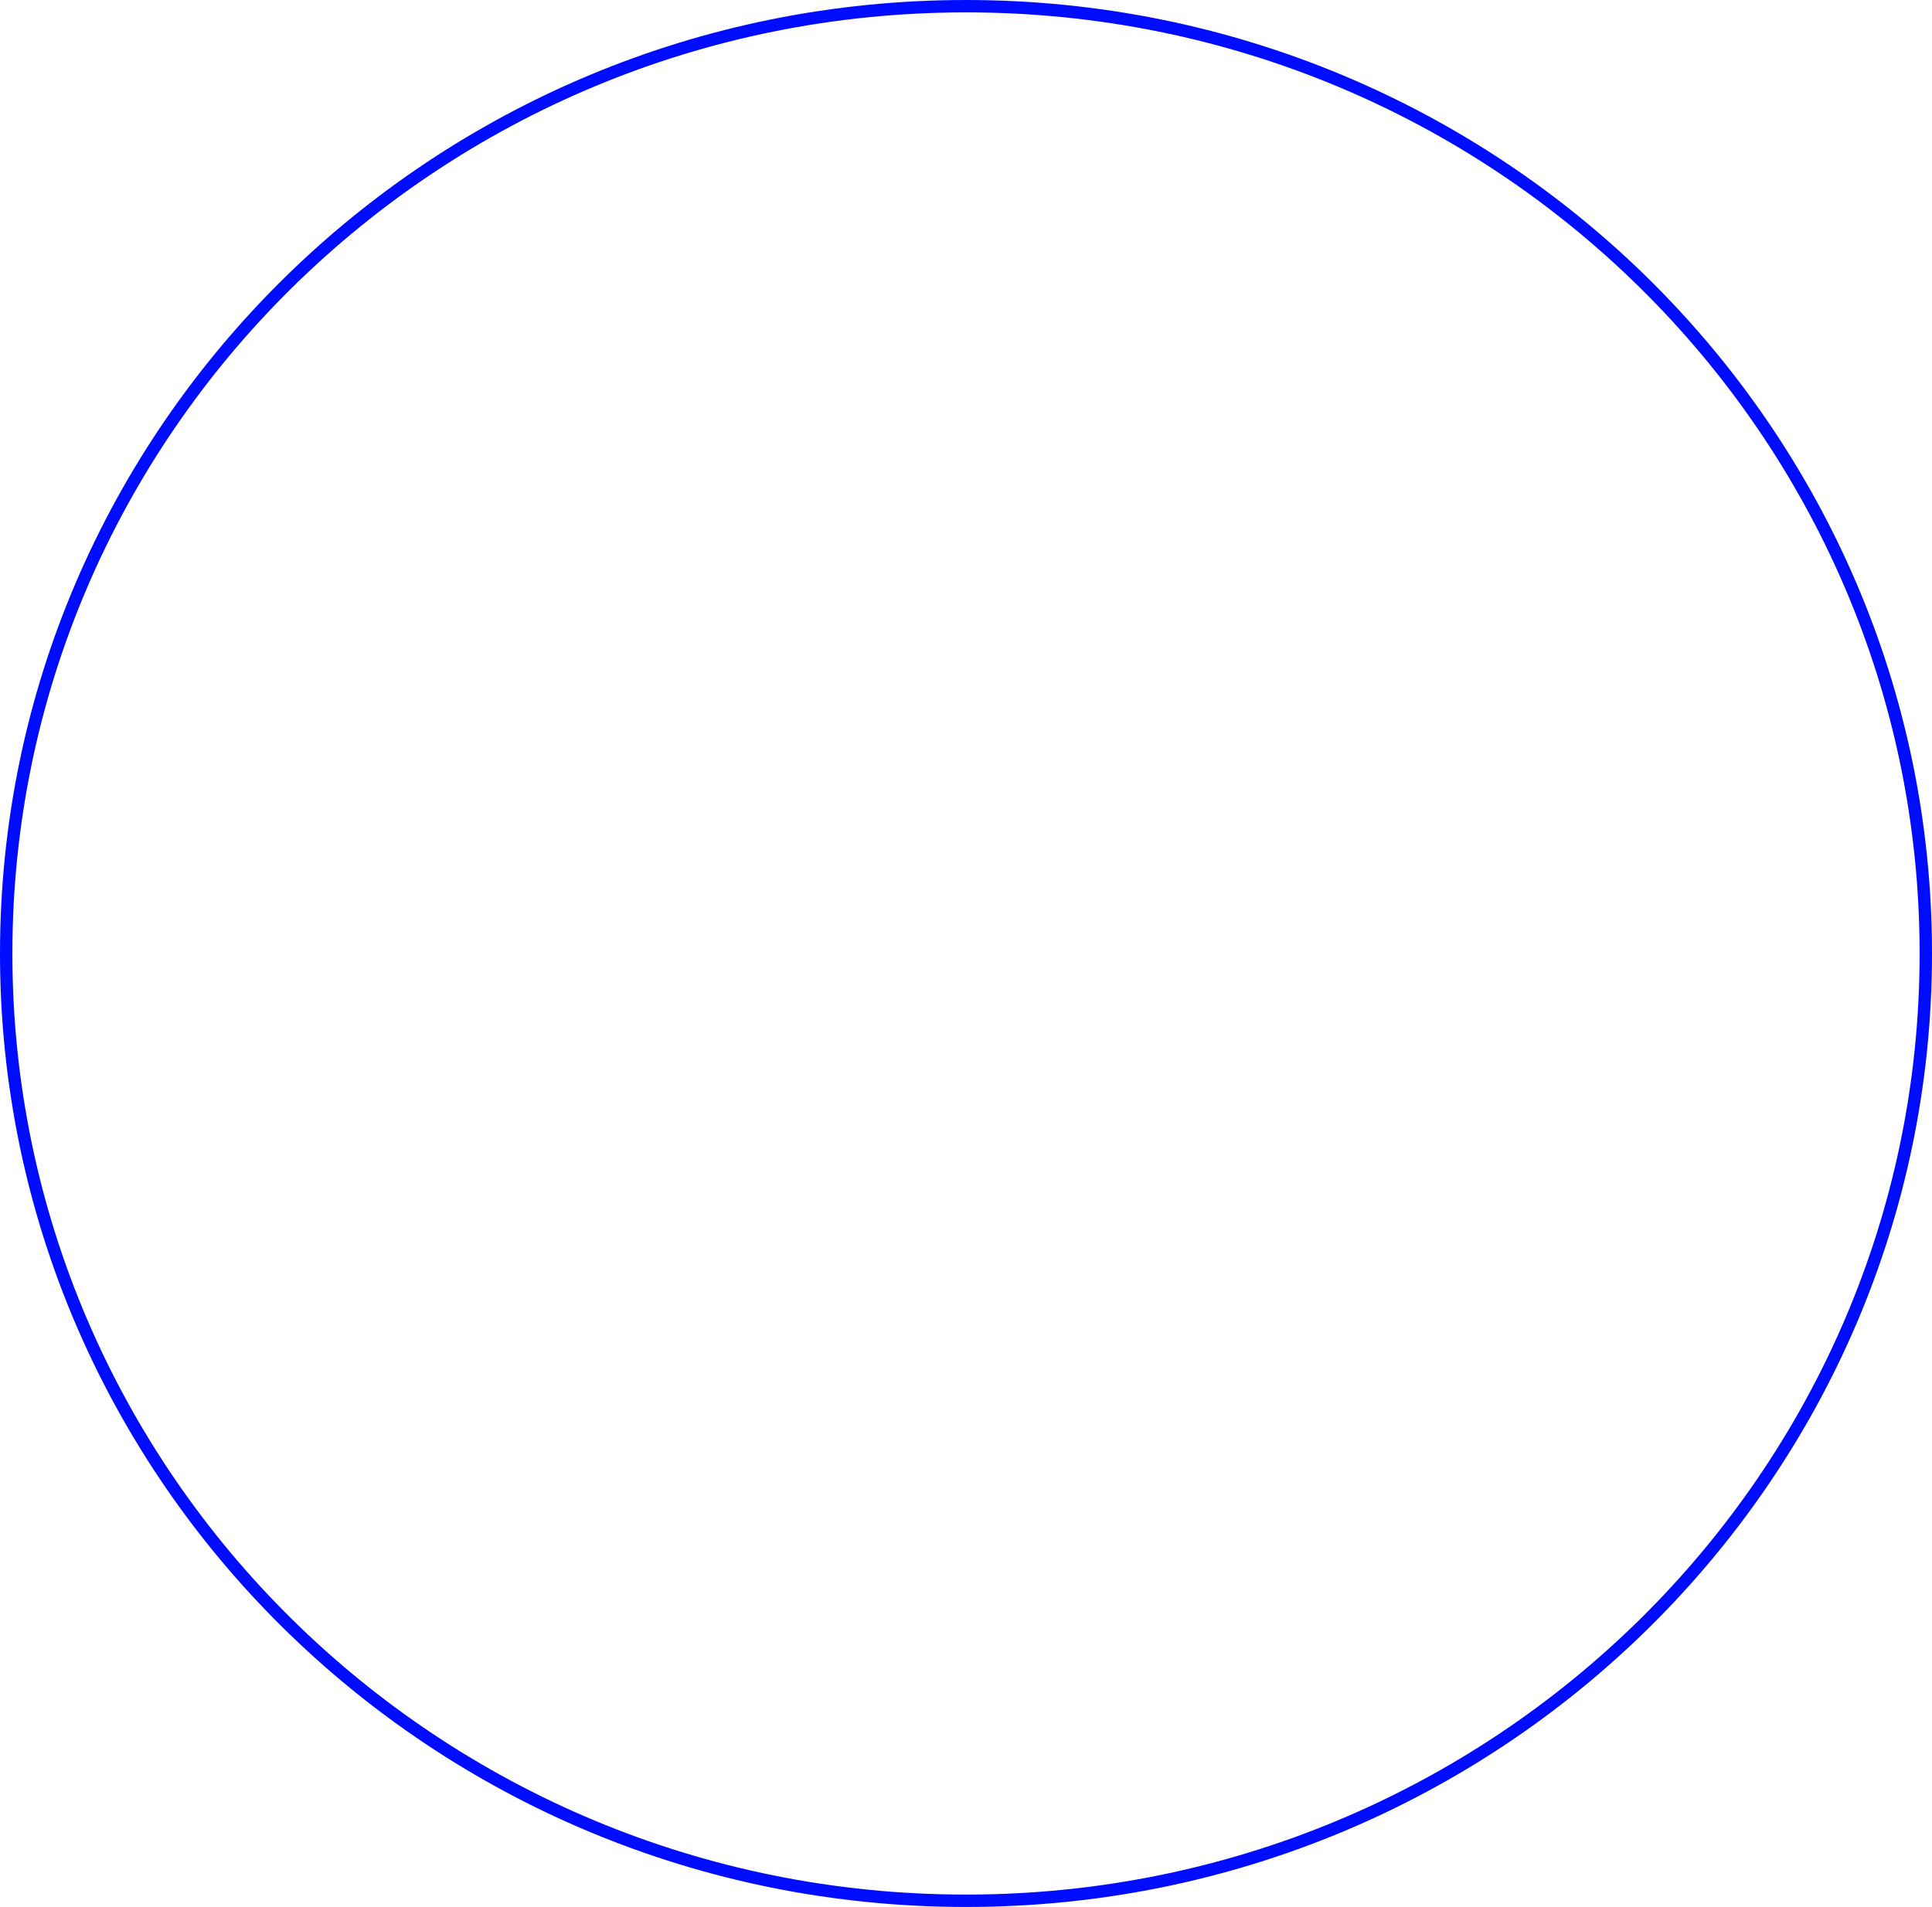 <?xml version="1.0" encoding="UTF-8"?> <svg xmlns="http://www.w3.org/2000/svg" width="780" height="770" viewBox="0 0 780 770" fill="none"><path d="M777.5 385C777.5 596.219 604.041 767.5 390 767.5C175.959 767.5 2.5 596.219 2.5 385C2.5 173.781 175.959 2.5 390 2.5C604.041 2.5 777.5 173.781 777.5 385Z" stroke="#000CFF" stroke-width="5"></path></svg> 